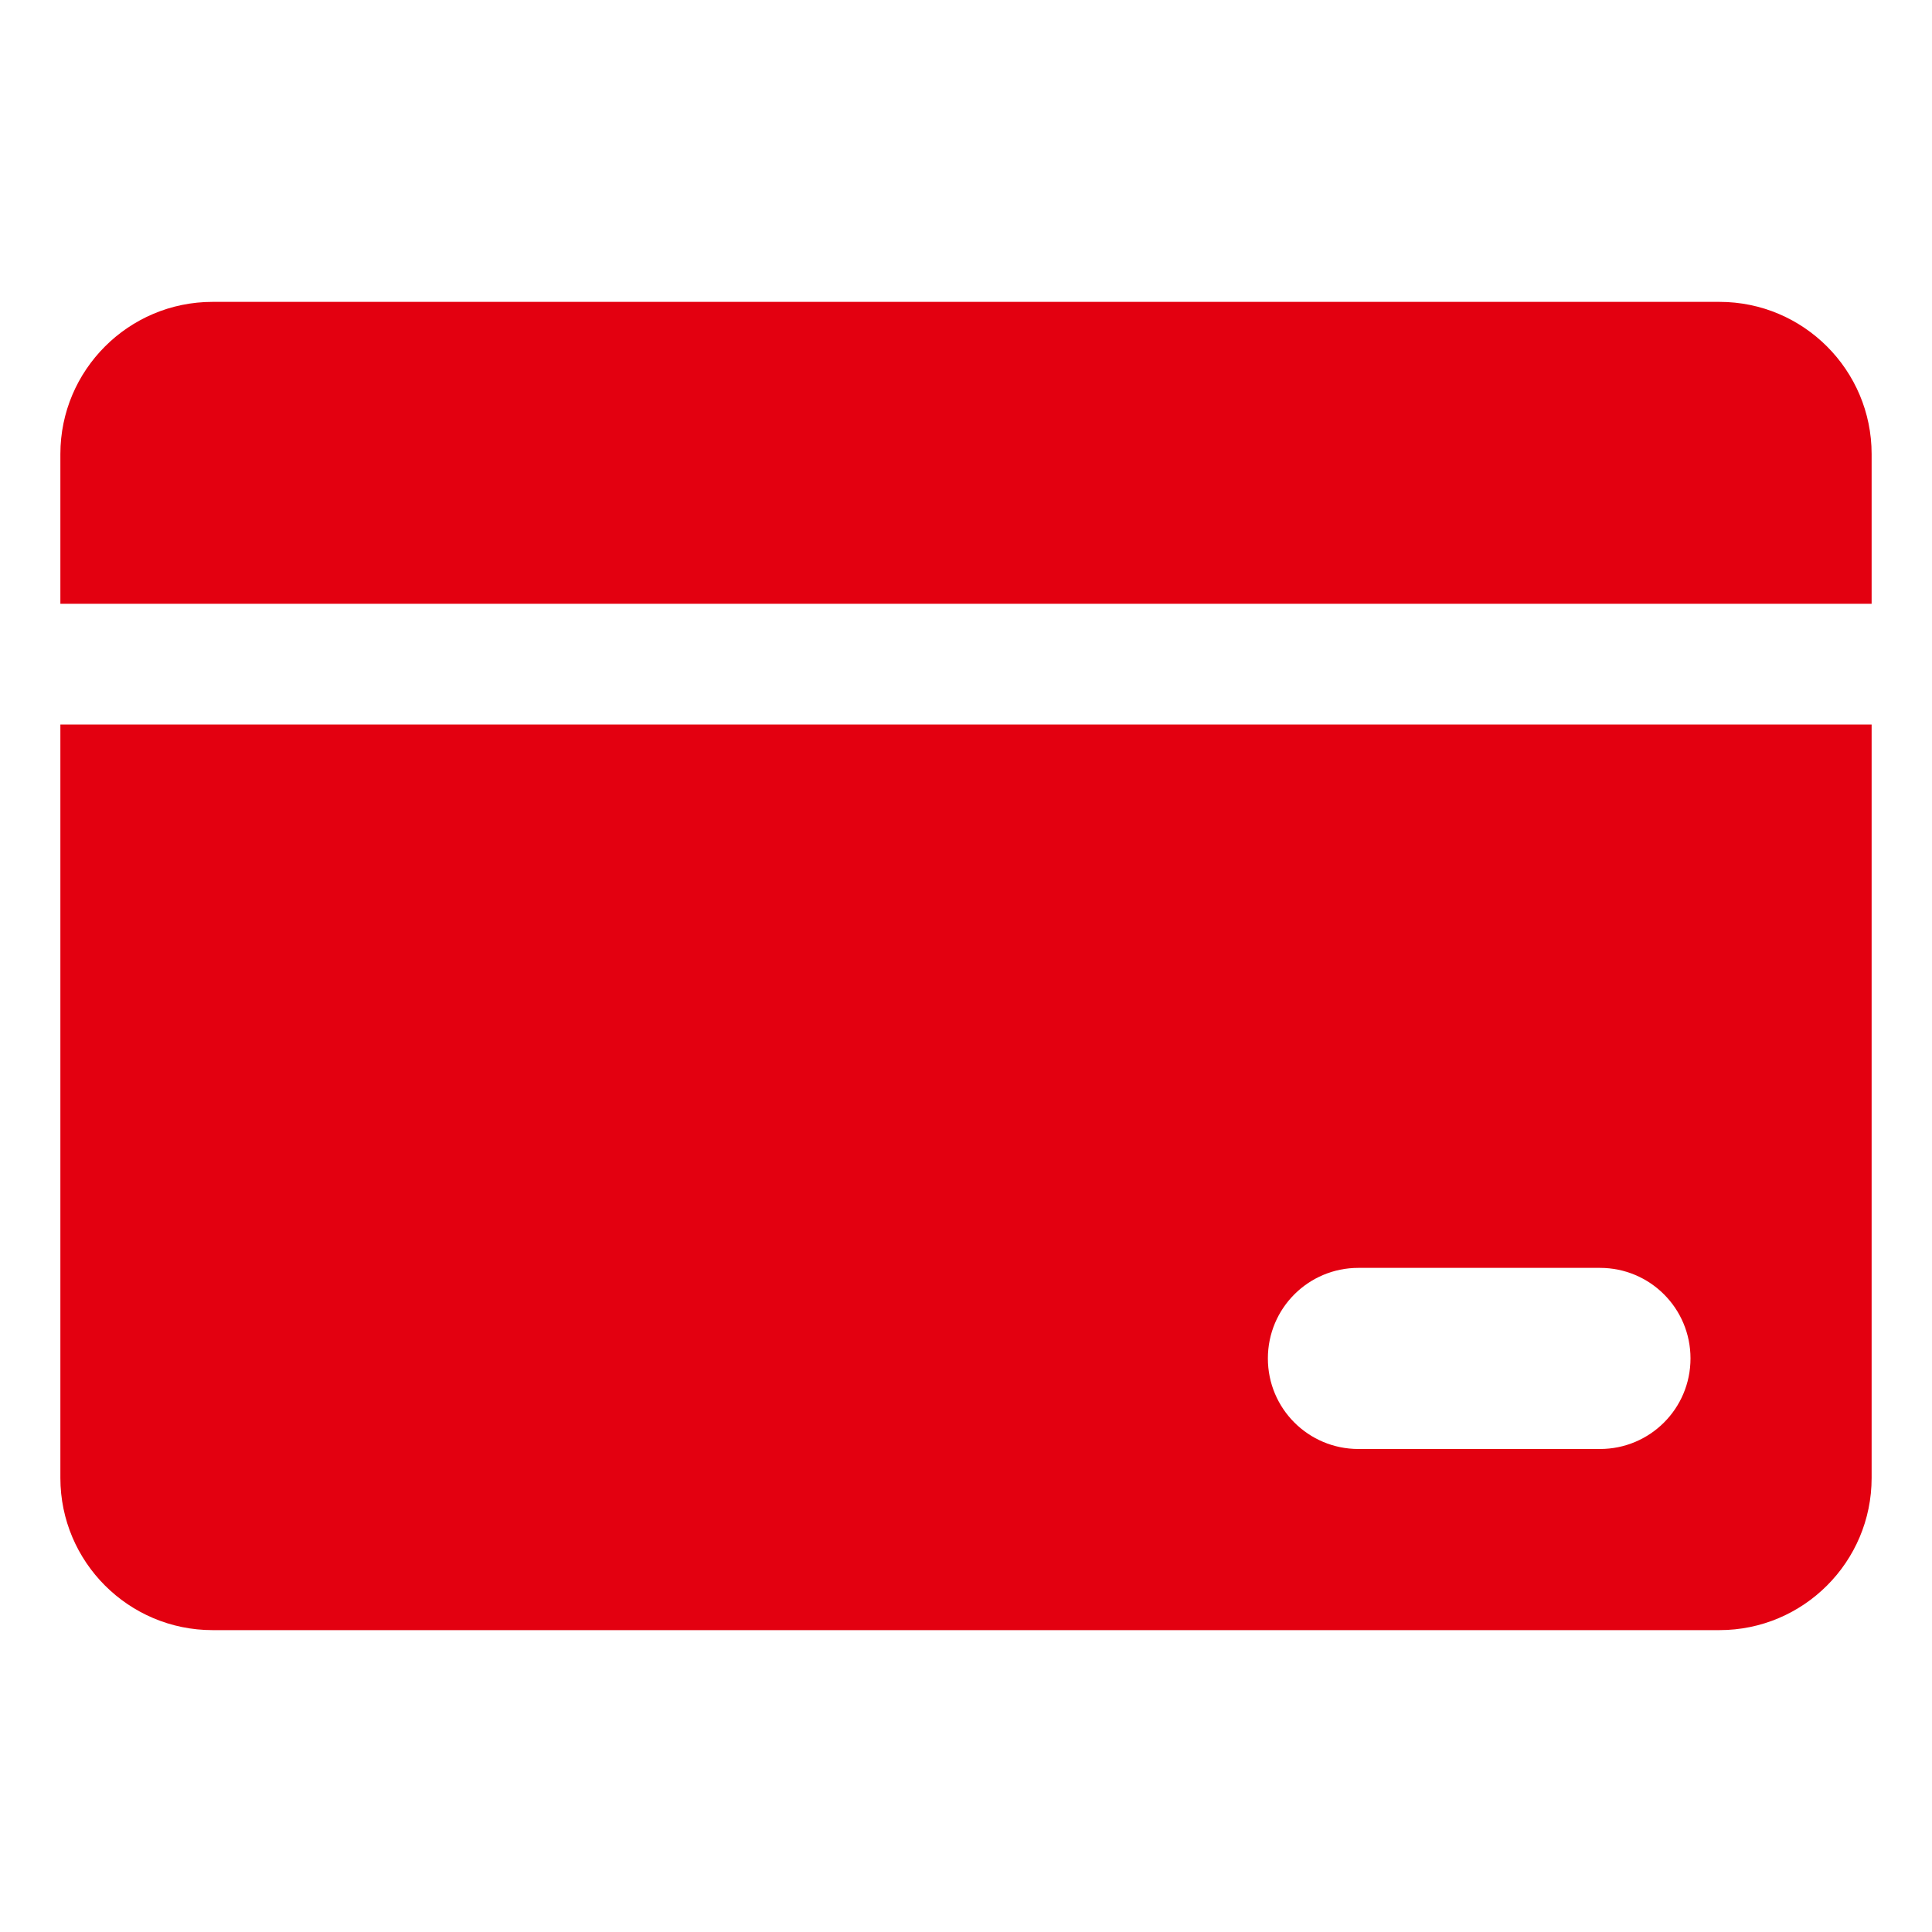<svg xmlns="http://www.w3.org/2000/svg" version="1.1" xmlns:xlink="http://www.w3.org/1999/xlink" width="512" height="512" x="0" y="0" viewBox="0 0 32 32" style="enable-background:new 0 0 512 512" xml:space="preserve" class=""><g><path fill="#e30010" d="M28.48 5H3.52C2.13 5 1 6.13 1 7.52V10h30V7.52C31 6.13 29.87 5 28.48 5zM1 12v12.48C1 25.87 2.13 27 3.52 27h24.96c1.39 0 2.52-1.13 2.52-2.52V12zm25.5 12h-4c-.83 0-1.5-.67-1.5-1.5s.67-1.5 1.5-1.5h4c.83 0 1.5.67 1.5 1.5s-.67 1.5-1.5 1.5z" opacity="1" data-original="#ff6174" class=""></path></g></svg>